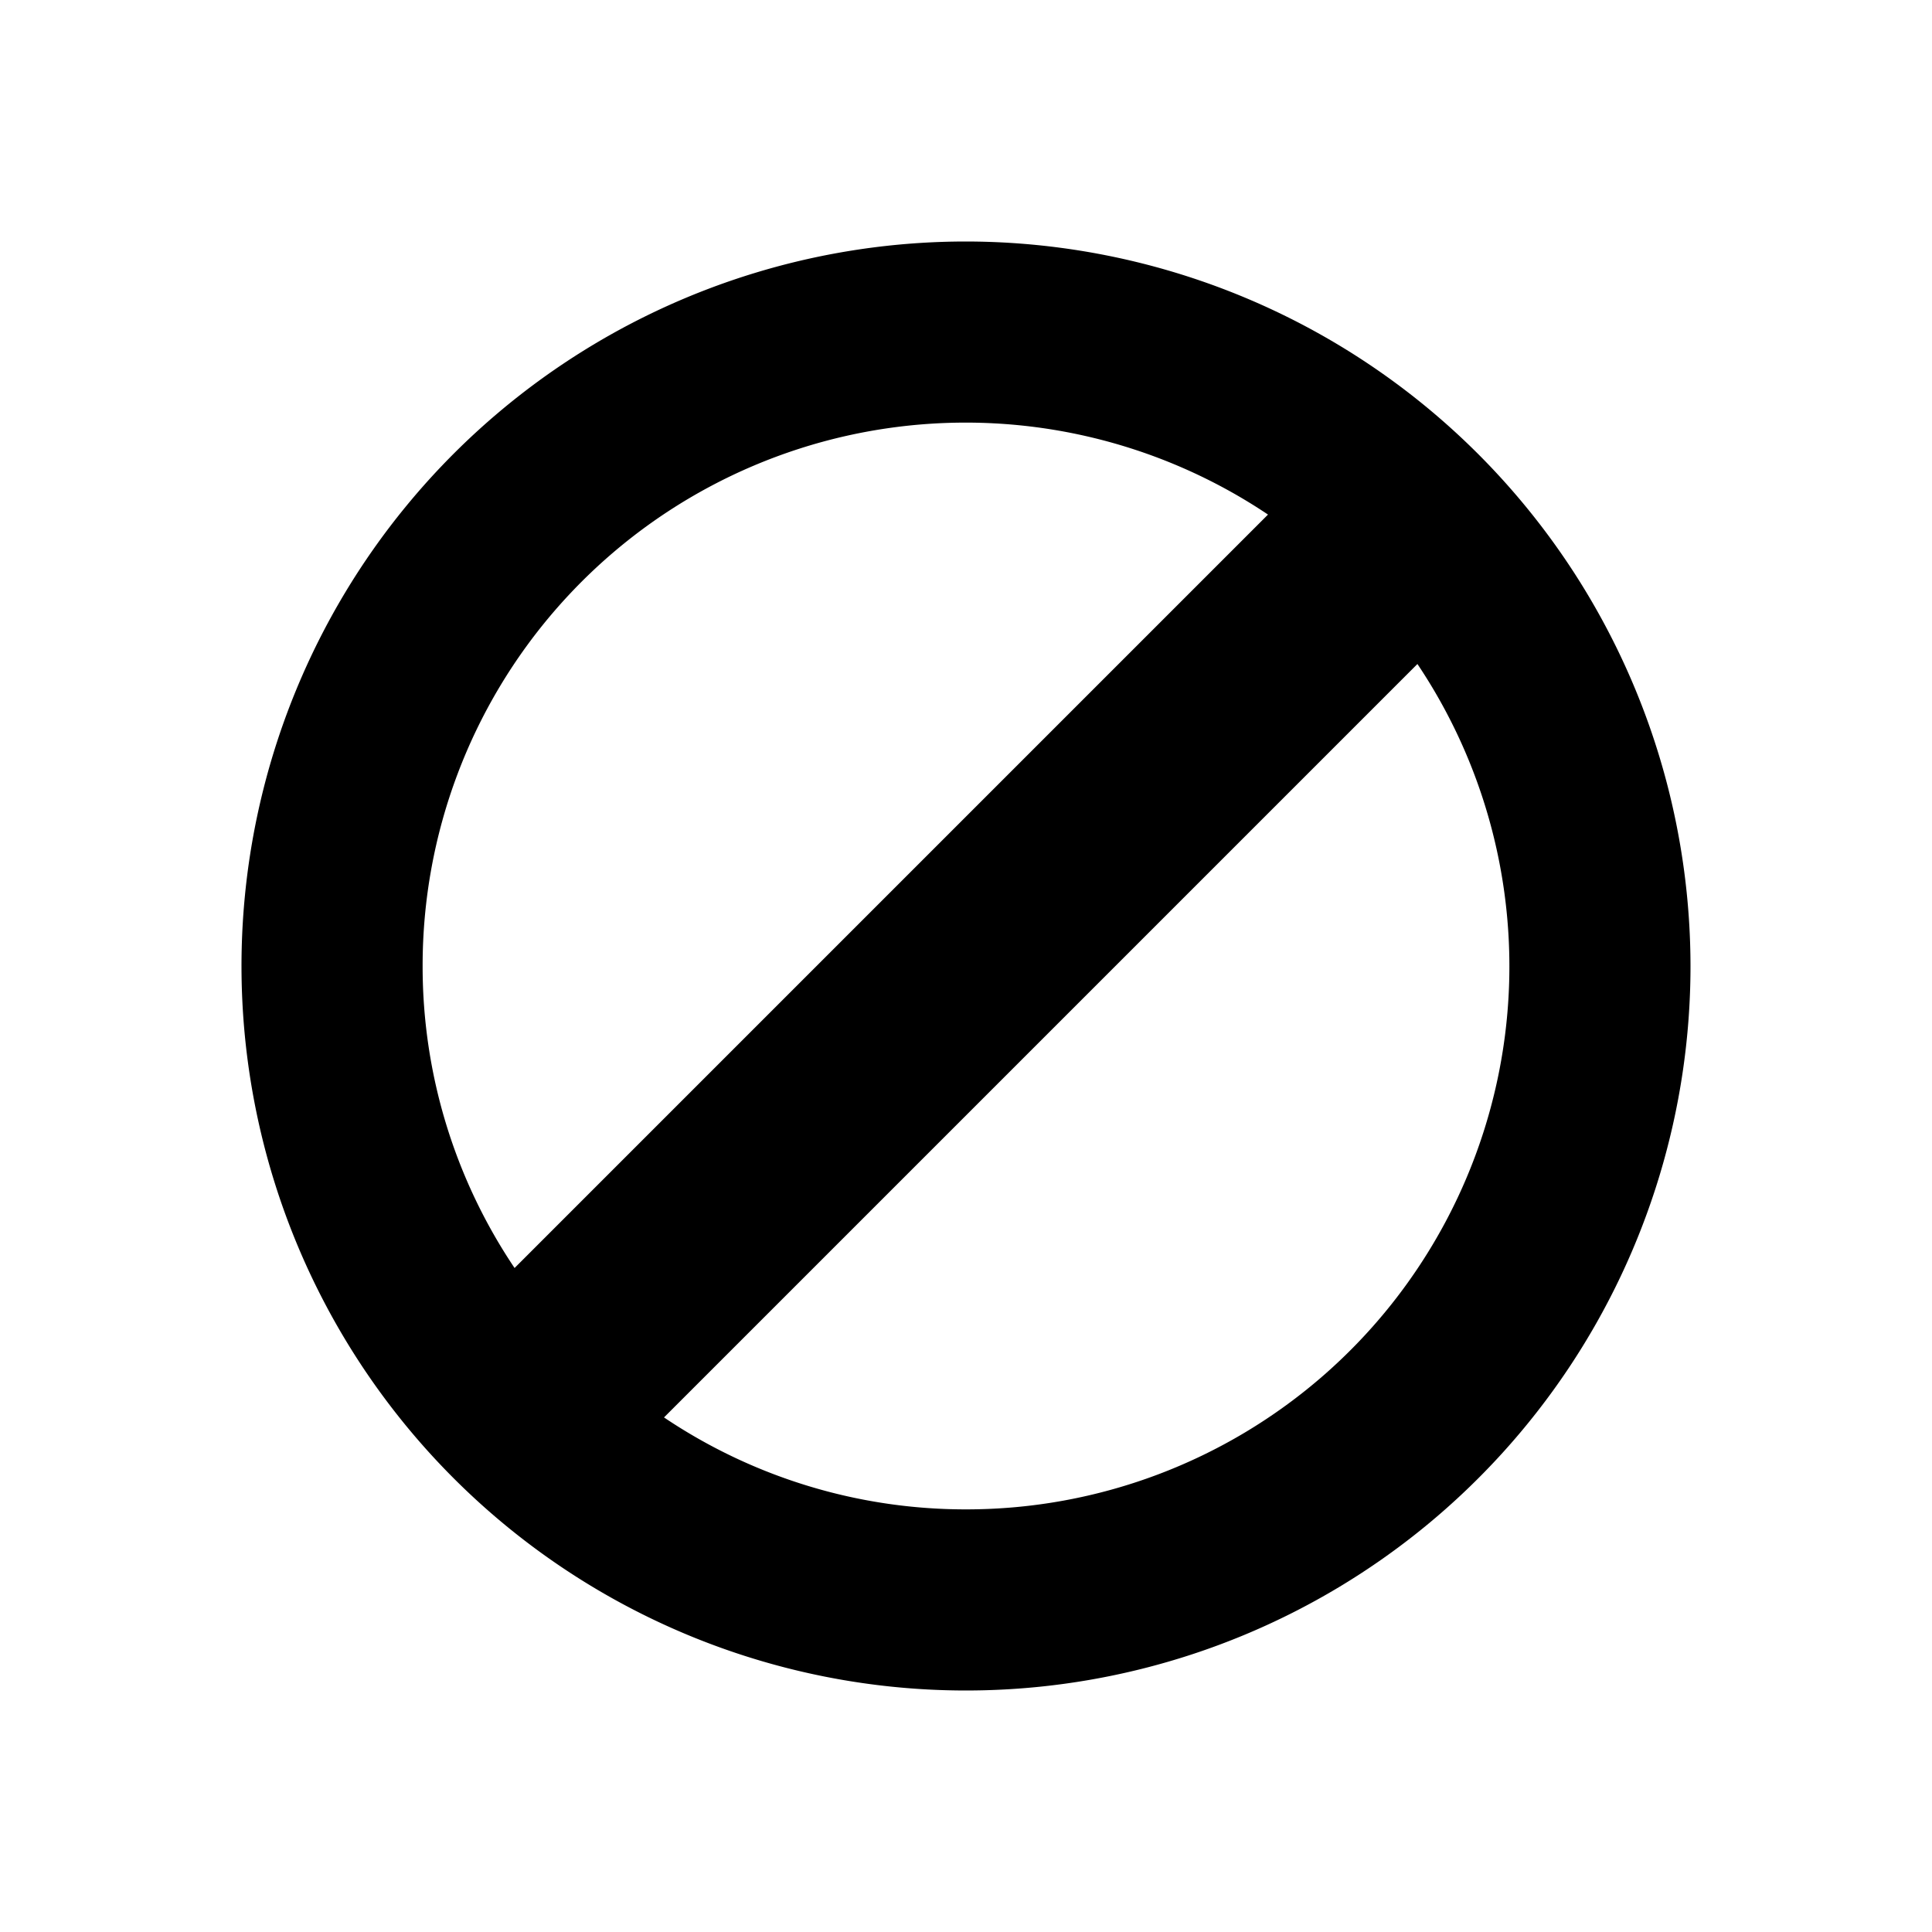 <?xml version="1.0" encoding="UTF-8"?>
<svg xmlns="http://www.w3.org/2000/svg" xmlns:xlink="http://www.w3.org/1999/xlink"
viewBox='0 0 32 32' >
<path  d="M16,4A12,12,0,1,0,28,16,12.013,12.013,0,0,0,16,4ZM7,16A8.994,8.994,0,0,1,21.002,8.523L8.523,21.002A8.947,8.947,0,0,1,7,16Zm9,9a8.947,8.947,0,0,1-5.002-1.523L23.477,10.998A8.994,8.994,0,0,1,16,25Z" />
</svg>
